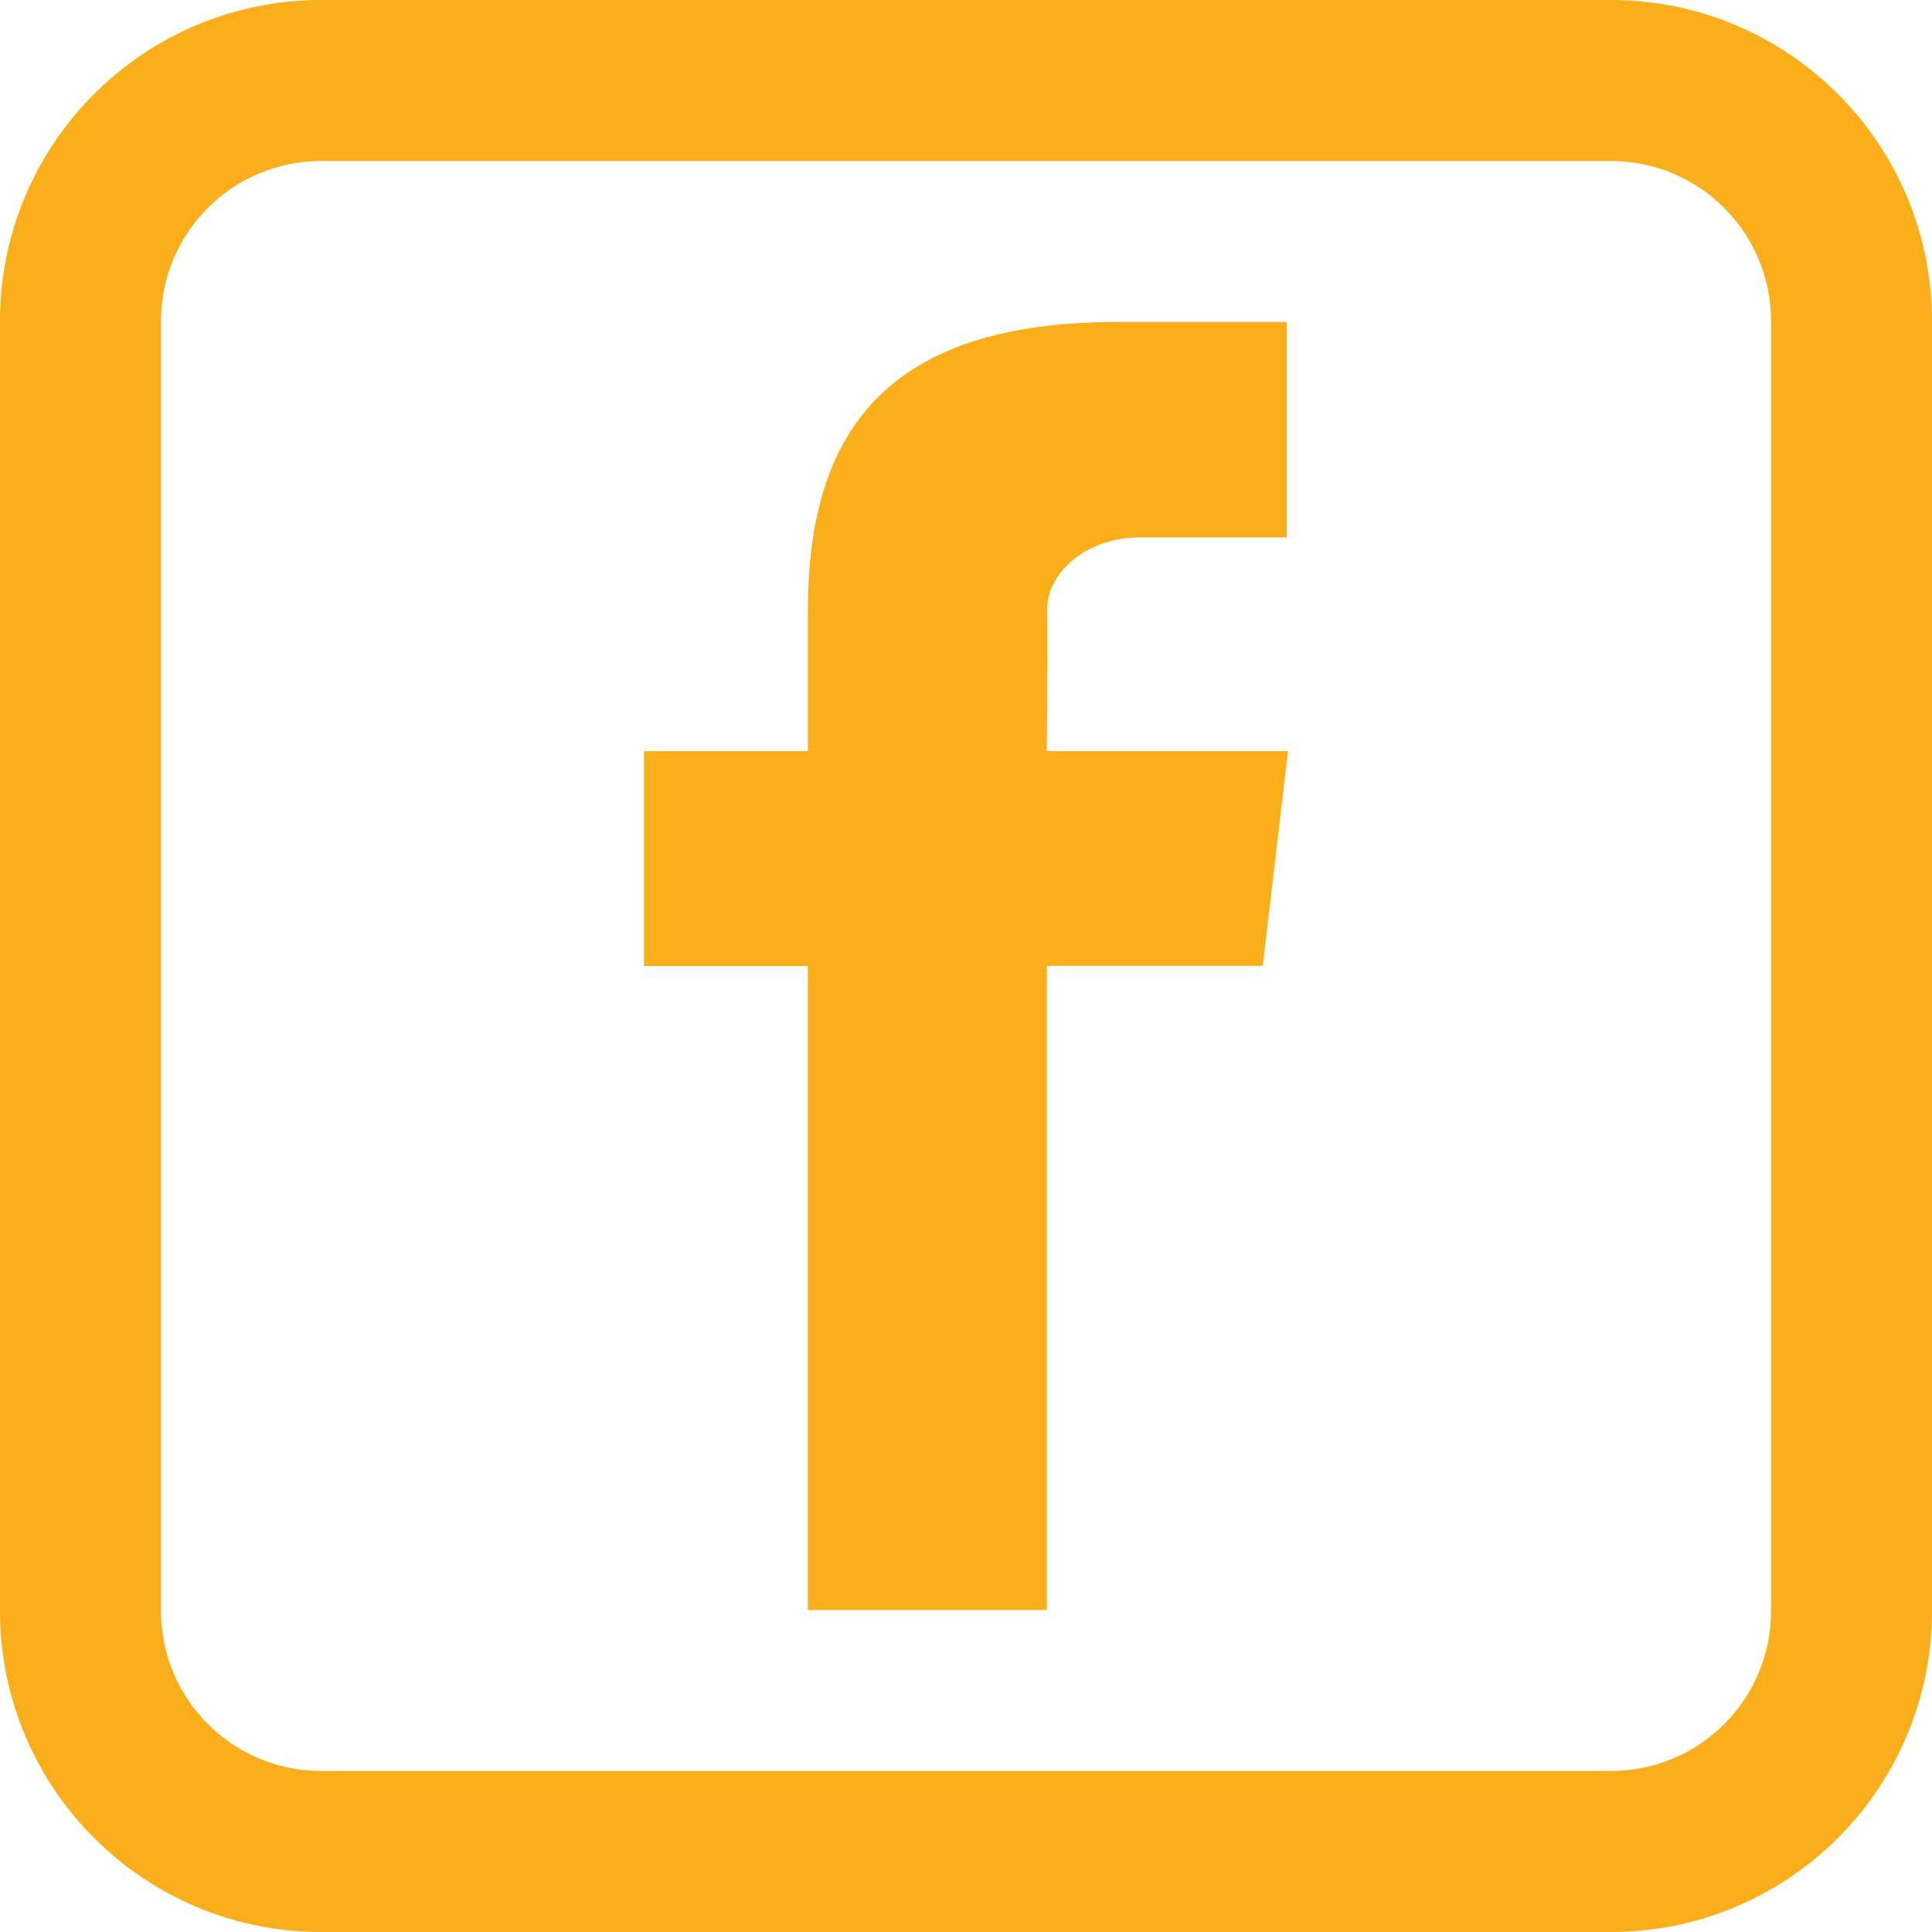 <?xml version="1.0" encoding="utf-8"?>
<!-- Generator: Adobe Illustrator 13.0.0, SVG Export Plug-In . SVG Version: 6.00 Build 14948)  -->
<!DOCTYPE svg PUBLIC "-//W3C//DTD SVG 1.1//EN" "http://www.w3.org/Graphics/SVG/1.1/DTD/svg11.dtd">
<svg version="1.1" id="Layer_1" xmlns="http://www.w3.org/2000/svg" xmlns:xlink="http://www.w3.org/1999/xlink" x="0px" y="0px"
	 width="24px" height="24px" viewBox="0 0 24 24" enable-background="new 0 0 24 24" xml:space="preserve">
<path fill="#FAAE1A" d="M3.991,0h16.02C22.216,0,24,1.787,24,3.99v16.02c0,2.206-1.786,3.99-3.99,3.99H3.991
	C1.785,24,0,22.214,0,20.01V3.99C0,1.784,1.787,0,3.991,0L3.991,0z M3.991,2C2.891,2,2,2.89,2,3.99v16.02C2,21.11,2.89,22,3.991,22
	h16.02c1.1,0,1.99-0.89,1.99-1.99V3.99C22,2.89,21.111,2,20.01,2H3.991L3.991,2z M10.035,20h2.969v-8.001h2.683L16,9.332h-2.996
	c0,0,0.012-1.269,0.004-1.745s0.492-0.92,1.18-0.912h1.796V4h-2.105c-2.843,0-3.843,1.337-3.843,3.587v1.745H8V12h2.035V20z"/>
</svg>
